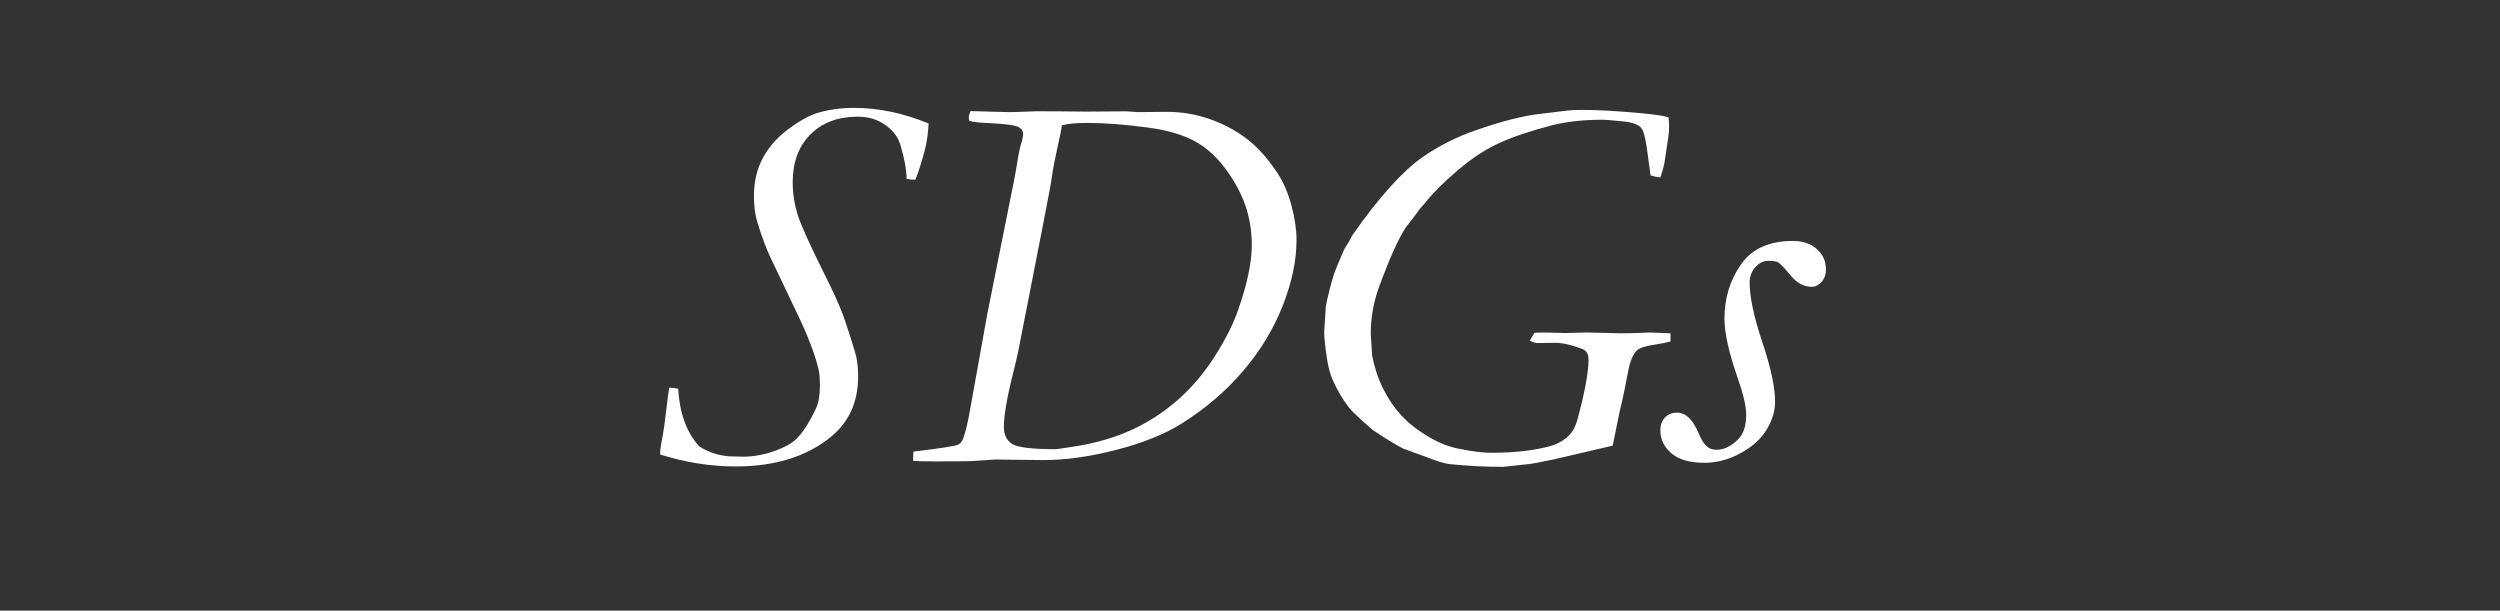<?xml version="1.0" encoding="UTF-8"?>
<svg id="a" data-name="レイヤー_1" xmlns="http://www.w3.org/2000/svg" viewBox="0 0 737.01 180">
  <rect x="0" y="0" width="737.01" height="180" fill="#333333" stroke="none"/>
  <defs>
    <style>
      .c {
        fill: #fff;
      }

      .d {
        isolation: isolate;
      }
    </style>
  </defs>
  <g id="b" data-name="Construction" class="d">
    <g>
      <path class="c" d="M197.27,114.29c.94,0,1.82.1,2.66.31.42,7.21,2.47,12.87,6.17,16.97,2.66,1.71,5.6,2.7,8.83,2.96l2.89.08c3.23.16,6.52-.32,9.88-1.44,3.36-1.12,5.77-2.43,7.23-3.94,1.93-1.98,3.8-4.92,5.62-8.82.78-1.66,1.17-3.93,1.17-6.79,0-1.72-.1-3.15-.31-4.29-.42-1.98-1.19-4.46-2.3-7.45-1.12-2.99-2.57-6.31-4.34-9.96l-7.5-15.72c-1.3-2.71-2.66-6.33-4.06-10.87-.62-2.08-.94-4.64-.94-7.66,0-4.12.86-7.79,2.58-11.02s4.19-6.06,7.42-8.48c3.23-2.42,6.07-4.03,8.52-4.81,3.38-1.04,7.03-1.56,10.94-1.56,7.24,0,14.58,1.54,22.03,4.61-.16,3.02-.55,5.7-1.17,8.05-.89,3.33-1.8,6.17-2.73,8.52-.99,0-1.85-.08-2.58-.23-.05-2.81-.68-6.2-1.88-10.16-.68-2.24-2.16-4.17-4.45-5.78-2.29-1.61-4.97-2.42-8.05-2.42-5.83,0-10.5,1.75-13.98,5.24-3.49,3.49-5.23,8.18-5.23,14.07,0,3.23.47,6.37,1.4,9.42.93,3.05,3.67,9.11,8.2,18.18,2.24,4.43,3.93,8.16,5.08,11.18.26.57,1,2.76,2.23,6.57,1.23,3.8,1.89,6.12,1.99,6.96.26,1.46.39,3.13.39,5,0,7.4-2.63,13.29-7.89,17.67-7.14,5.89-16.54,8.83-28.2,8.83-7.4,0-14.82-1.17-22.27-3.52v-.47c0-.99.29-2.89.86-5.7.21-1.04.62-4.22,1.25-9.53.1-.99.29-2.32.55-3.98Z"/>
      <path class="c" d="M269.19,135.86l.08-2.73c7.87-.94,12.24-1.61,13.13-2.03.47-.21.83-.52,1.09-.94.57-.78,1.28-3.2,2.11-7.27l5.52-30.62,7.98-39.84c.92-5.57,1.53-8.83,1.84-9.77.46-1.41.69-2.47.69-3.2,0-.81-.47-1.49-1.41-2.02-.94-.53-3.96-.93-9.07-1.18-2.19-.05-3.99-.26-5.4-.62l-.16-1.02c0-.42.18-1.04.54-1.88.82.04,2.55.09,5.17.16,3.44.11,5.55.16,6.32.16,1.08,0,2.16-.03,3.24-.08,2.62-.12,4.11-.18,4.47-.18,4.52,0,9.49.04,14.88.1l11.8-.08,3.63.23,8.25-.08c4.47,0,8.74.72,12.8,2.15,4.06,1.43,7.67,3.36,10.84,5.78,3.16,2.42,6.13,5.72,8.91,9.88,1.85,2.76,3.28,6.02,4.28,9.77,1,3.75,1.5,7.16,1.5,10.23,0,5.99-1.35,12.42-4.05,19.3s-6.58,13.28-11.64,19.22c-5.06,5.94-11.11,11.12-18.15,15.55-5.09,3.18-11.52,5.77-19.3,7.77-7.78,2.01-14.94,3.01-21.46,3.01l-14.26-.16-7.24.47c-1.18.05-4.73.08-10.63.08-2.93,0-5.03-.05-6.32-.16ZM313.05,36.95c-.1.94-.53,3.06-1.27,6.37-.75,3.31-1.3,6.19-1.65,8.63-.21,1.67-1.15,6.72-2.81,15.16l-7.19,36.72c-.47,2.14-1.2,5.18-2.19,9.14-1.33,5.68-1.99,9.97-1.99,12.89,0,2.24.78,3.89,2.34,4.96,1.56,1.07,5.82,1.6,12.77,1.6.56,0,2.91-.34,7.05-1.02,5.73-.99,10.97-2.58,15.72-4.77s9.19-5.08,13.31-8.67,7.77-7.89,10.97-12.89c3.19-5,5.51-9.61,6.94-13.83,2.66-7.6,3.99-13.96,3.99-19.06,0-6.2-1.47-11.94-4.41-17.23-2.94-5.29-6.33-9.27-10.16-11.95-3.83-2.68-9.16-4.48-15.99-5.39-6.82-.91-12.77-1.37-17.83-1.37-3.32,0-5.85.23-7.59.7Z"/>
      <path class="c" d="M390.8,90.62c.62-3.28,1.46-6.59,2.5-9.92.21-.68,1.2-3.07,2.97-7.19l1.41-2.27.94-1.8c3.96-5.68,7.7-10.46,11.21-14.34,3.52-3.88,6.71-6.81,9.57-8.79,4.79-3.33,10-5.96,15.62-7.89,7.6-2.66,13.91-4.27,18.91-4.84l8.44-1.02c.88-.1,2.27-.16,4.14-.16,4.69,0,10.6.34,17.73,1.02,3.54.31,6.09.7,7.66,1.17.1,1.25.16,2.19.16,2.81,0,1.04-.08,2.03-.23,2.97l-1.17,7.81c-.26,1.25-.65,2.63-1.17,4.14-.94-.1-1.9-.31-2.89-.62l-1.17-8.52c-.42-2.55-.82-4.17-1.21-4.84-.39-.68-.79-1.12-1.21-1.33-.94-.57-2.27-.96-3.98-1.17-3.7-.36-5.83-.55-6.41-.55-5.73,0-10.76.55-15.08,1.64-6.2,1.62-11.33,3.33-15.39,5.16-4.06,1.82-8.19,4.52-12.38,8.09-4.19,3.57-7.41,6.79-9.65,9.65l-1.33,1.48c-1.51,2.08-2.97,4.01-4.38,5.78-2.14,3.28-4.66,8.86-7.58,16.72-1.82,4.79-2.73,9.66-2.73,14.61l.31,4.84c.05.31.08.81.08,1.48.68,3.54,1.76,6.81,3.24,9.8,1.48,3,3.29,5.65,5.43,7.97,2.13,2.32,4.95,4.49,8.43,6.52,2.71,1.56,5.44,2.63,8.2,3.2,4.01.83,7.29,1.25,9.84,1.25,6.51,0,12.1-.6,16.79-1.8,2.65-.68,4.79-1.88,6.4-3.59.94-1.04,1.67-2.47,2.19-4.3,2.19-8.07,3.29-14.01,3.29-17.81,0-1.61-.62-2.66-1.87-3.12-3.12-1.2-5.8-1.8-8.03-1.8l-4.99.08c-.68,0-1.48-.23-2.42-.7.78-1.46,1.28-2.24,1.48-2.34l2.81-.08,6.17.16,6.41-.16c1.25,0,2.97.04,5.16.12s3.72.12,4.61.12c2.5,0,4.39-.04,5.66-.12,1.28-.08,2.25-.12,2.93-.12l6.25.23v2.42c-1.15.31-2.56.6-4.22.86-3.02.42-4.93,1.02-5.71,1.8-1.15,1.2-1.98,3.15-2.5,5.86-.83,4.53-1.67,8.49-2.5,11.88l-2.11,10.31-16.79,3.91c-4.01.88-6.77,1.41-8.28,1.56l-7.34.78c-5,0-10.13-.26-15.39-.78-1.14-.11-2.6-.47-4.37-1.09l-9.61-3.52c-2.24-1.14-5.26-2.99-9.06-5.55-3.7-3.23-5.99-5.39-6.87-6.48-1.82-2.34-3.41-5.03-4.76-8.05-.78-1.72-1.35-3.78-1.72-6.17-.57-3.64-.86-6.35-.86-8.12l.47-7.27Z"/>
      <path class="c" d="M494.32,121.64c2.6,0,4.74,2.01,6.41,6.02.83,1.98,1.64,3.28,2.42,3.91.73.68,1.69,1.02,2.89,1.02,2.24,0,4.38-1.04,6.41-3.13,1.56-1.56,2.34-3.96,2.34-7.2,0-2.5-.89-6.26-2.66-11.26-2.5-7.25-3.75-12.93-3.75-17.05,0-6,1.61-11.32,4.84-15.96,3.23-4.64,8.33-6.96,15.31-6.96,2.97,0,5.34.81,7.11,2.42,1.77,1.62,2.66,3.57,2.66,5.86,0,1.56-.43,2.83-1.29,3.79-.86.96-1.84,1.45-2.93,1.45-2.29,0-4.35-1.11-6.17-3.32-1.82-2.21-3.05-3.5-3.67-3.87-.62-.31-1.59-.47-2.89-.47-1.46,0-2.75.63-3.87,1.88-1.12,1.25-1.68,2.77-1.68,4.54,0,4.23,1.25,10.11,3.77,17.64,2.51,7.53,3.76,13.38,3.73,17.56,0,2.66-.82,5.36-2.46,8.1-1.64,2.74-4.19,5.06-7.66,6.96-3.46,1.9-7.02,2.86-10.66,2.86-4.38,0-7.64-.94-9.8-2.81-2.16-1.88-3.24-4.11-3.24-6.72,0-1.56.44-2.82,1.33-3.79.88-.96,2.06-1.45,3.52-1.45Z"/>
    </g>
  </g>
</svg>